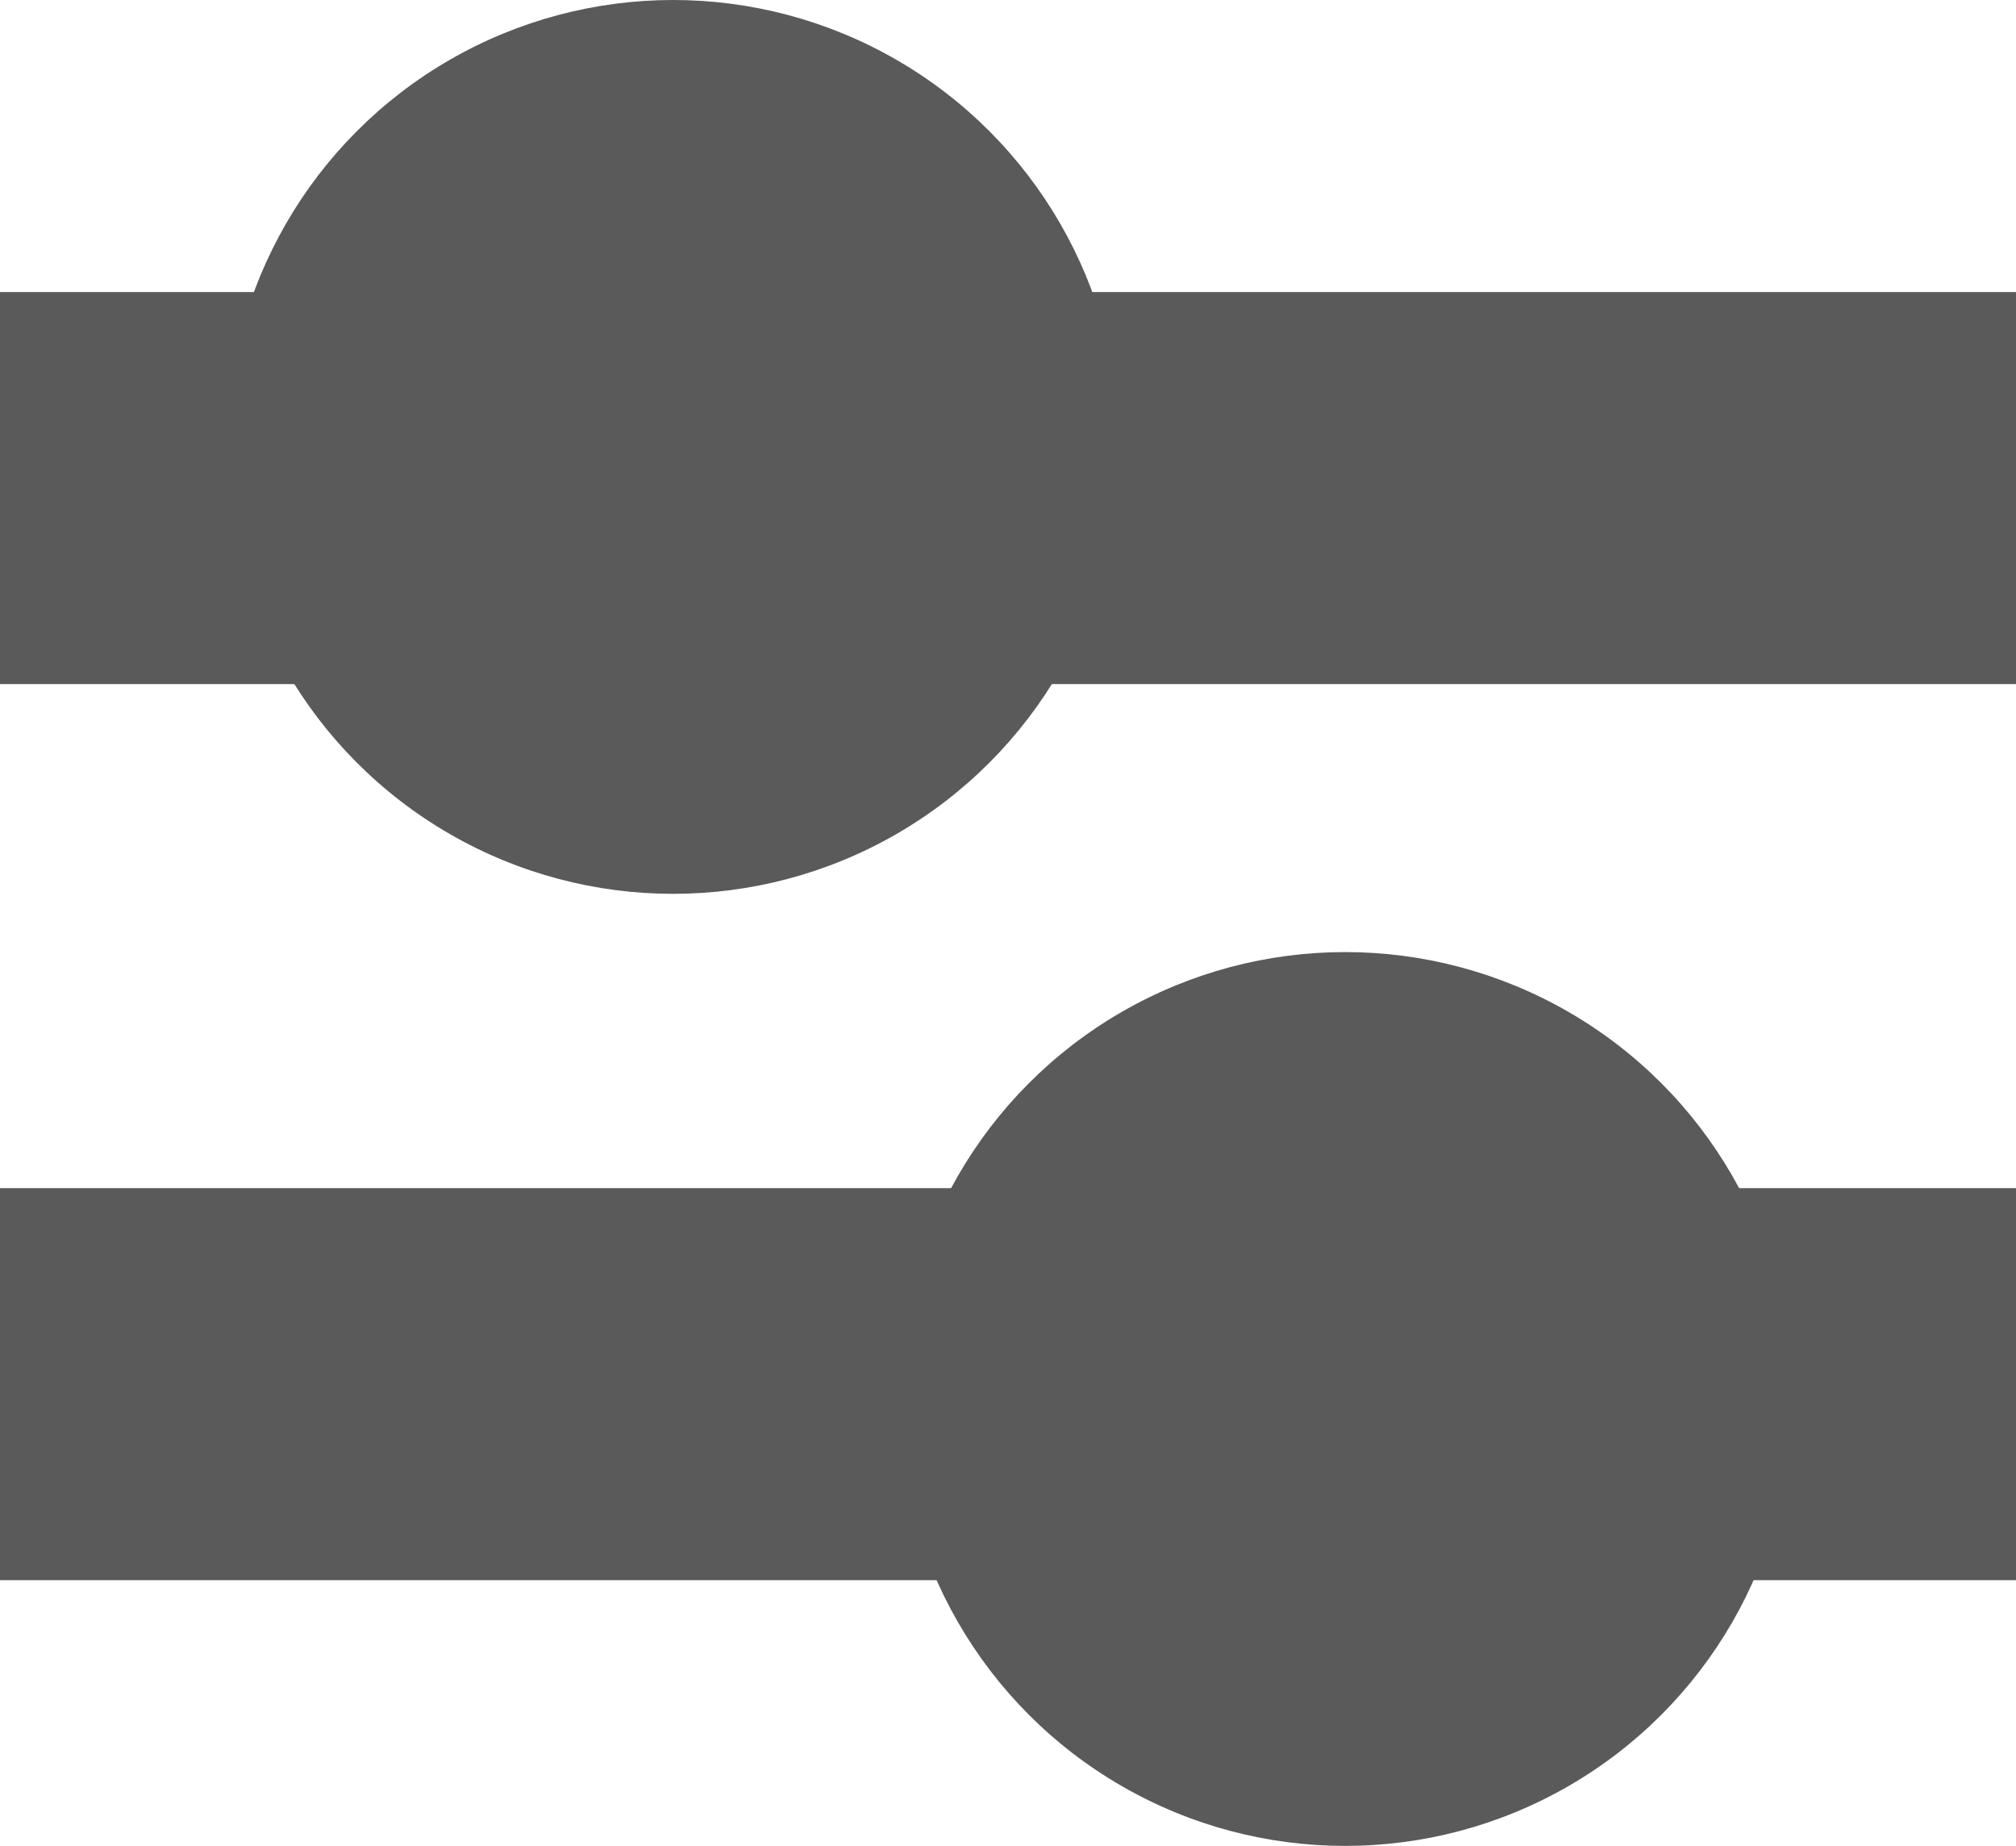 <svg xmlns="http://www.w3.org/2000/svg" width="36" height="32.96" viewBox="0 0 36 32.96">
  <g id="Gruppe_59" data-name="Gruppe 59" transform="translate(-1486 -1201.785)">
    <circle id="Ellipse_9" data-name="Ellipse 9" cx="7.98" cy="7.98" r="7.98" transform="translate(1490.04 1201.785)" fill="#5a5a5a"/>
    <circle id="Ellipse_10" data-name="Ellipse 10" cx="7.98" cy="7.98" r="7.98" transform="translate(1502.04 1218.785)" fill="#5a5a5a"/>
    <rect id="Rechteck_89" data-name="Rechteck 89" width="36" height="7" transform="translate(1486 1207)" fill="#5a5a5a"/>
    <rect id="Rechteck_90" data-name="Rechteck 90" width="36" height="7" transform="translate(1486 1223)" fill="#5a5a5a"/>
  </g>
</svg>
